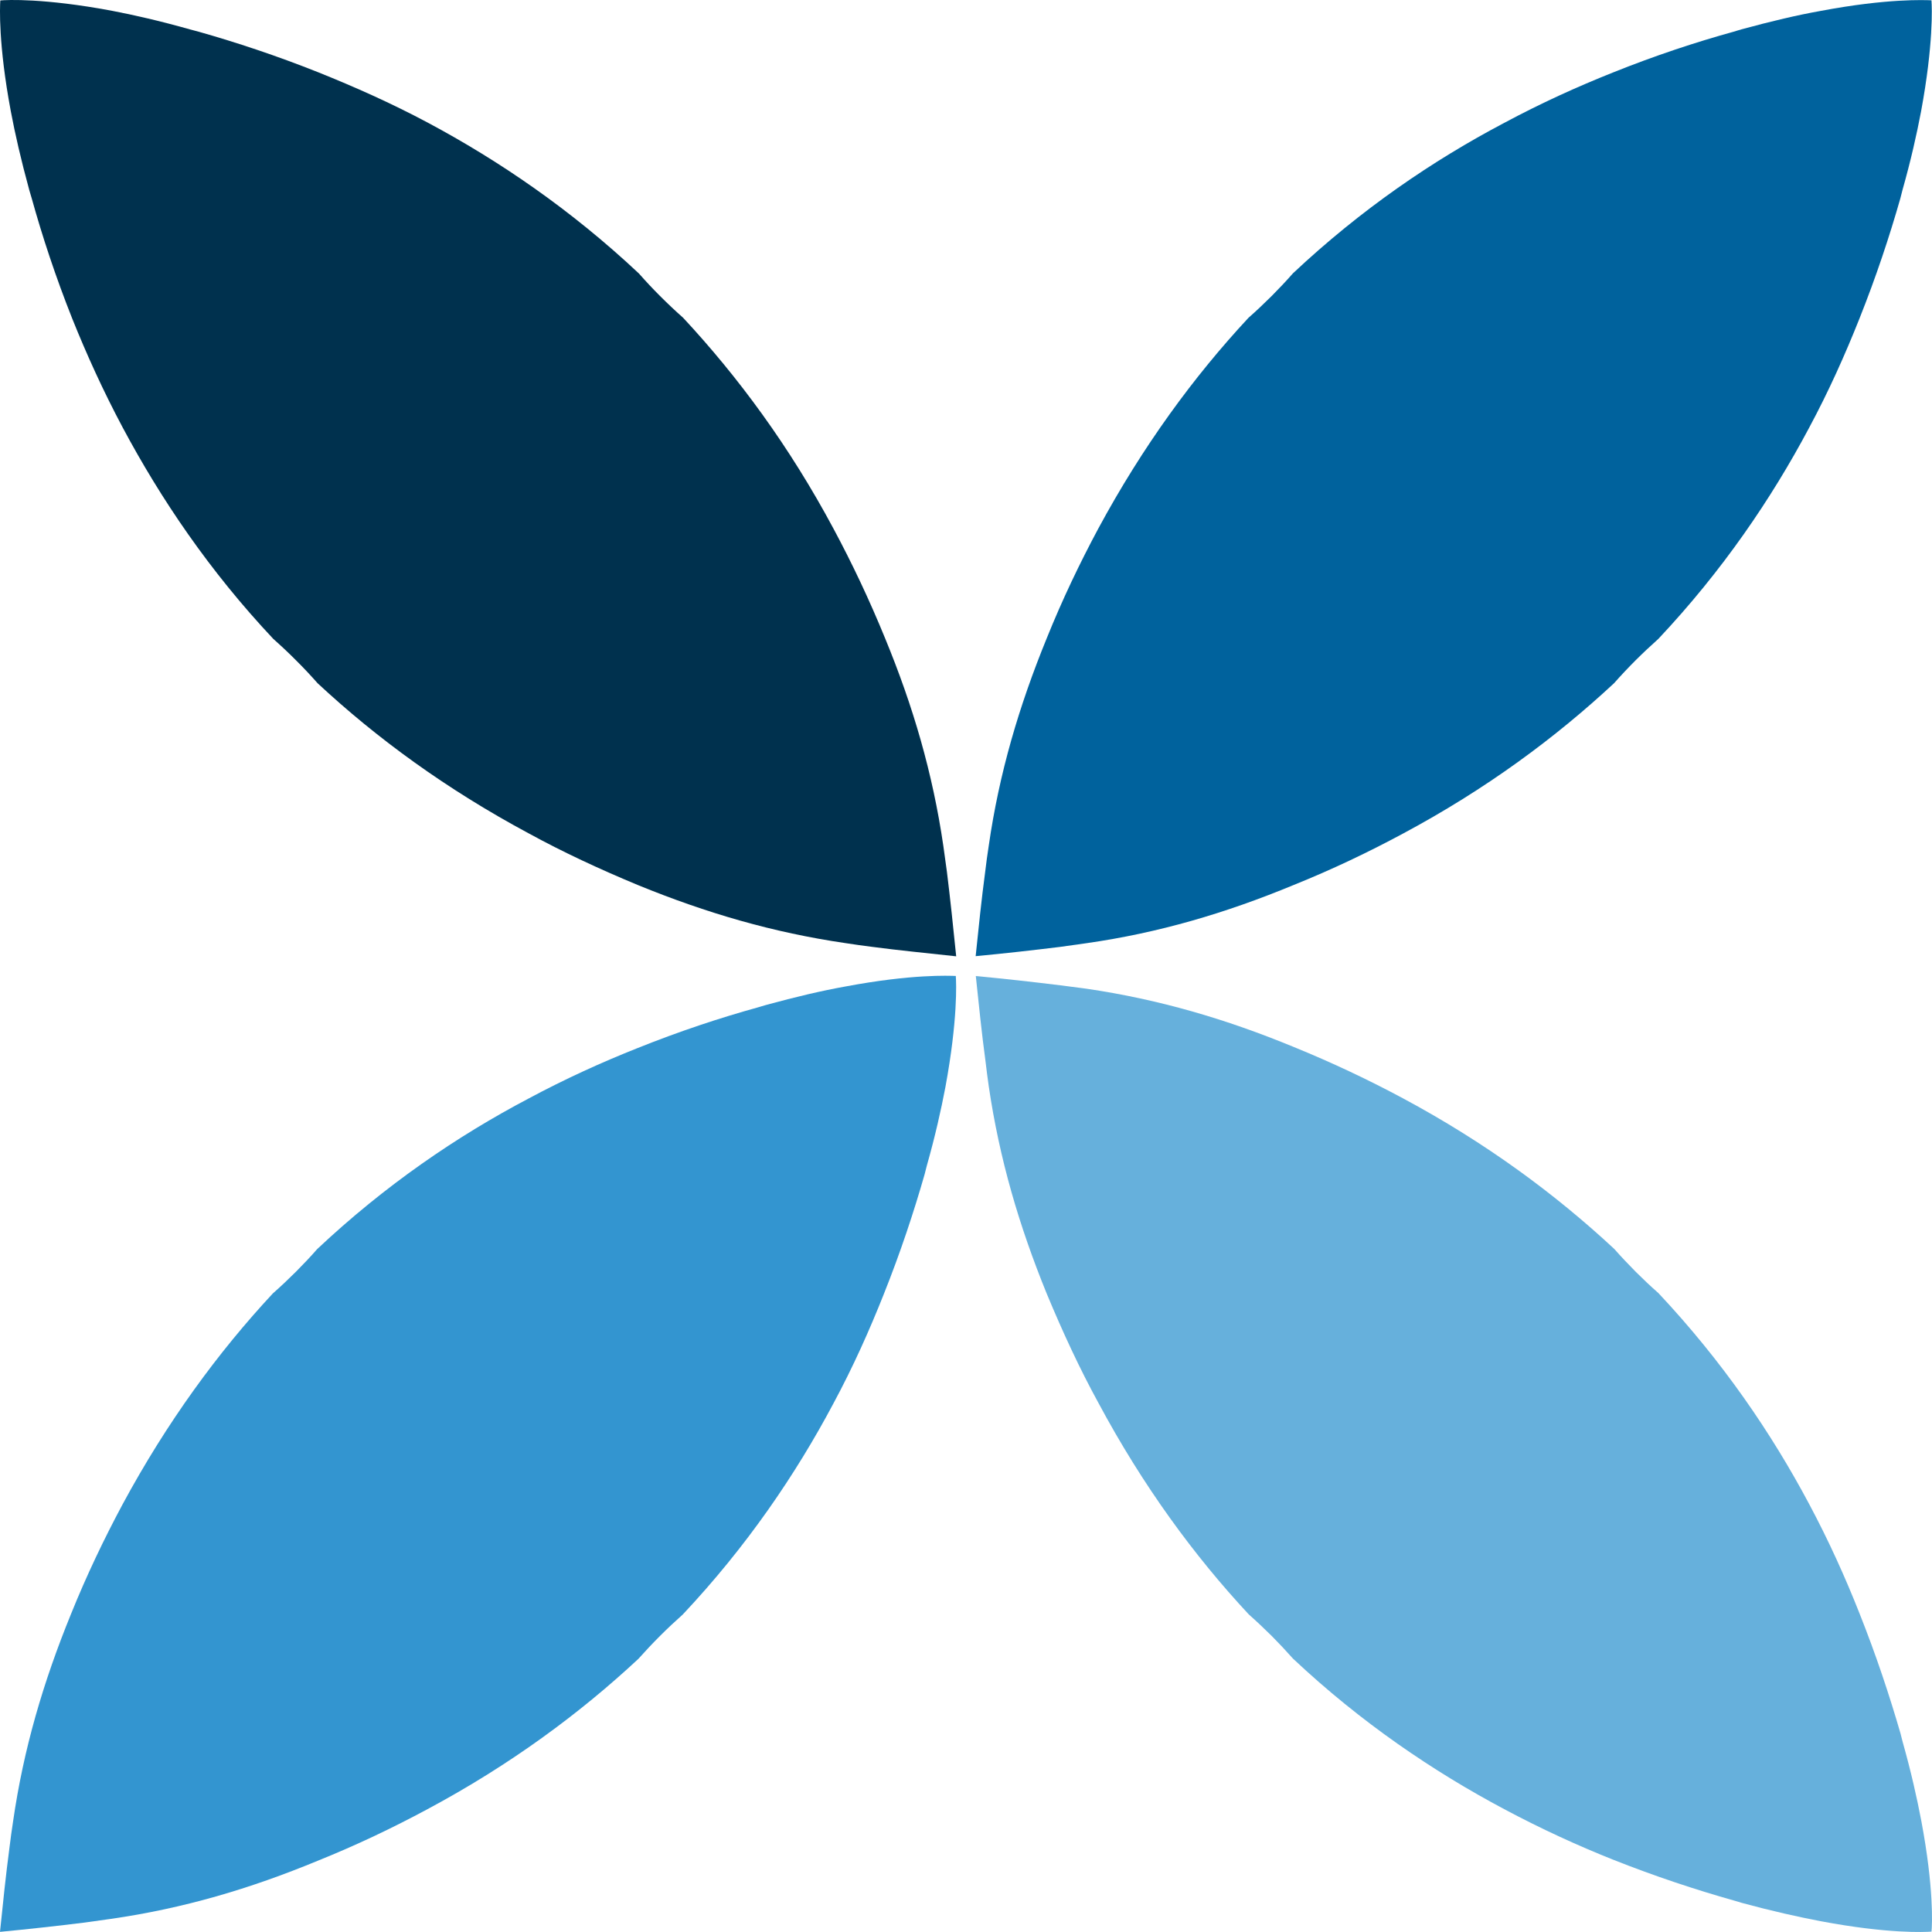 <svg xmlns="http://www.w3.org/2000/svg" version="1.1" xmlns:xlink="http://www.w3.org/1999/xlink" xmlns:svgjs="http://svgjs.dev/svgjs" width="64" height="64"><svg width="64" height="64" viewBox="0 0 64 64" fill="none" xmlns="http://www.w3.org/2000/svg">
<g clip-path="url(#clip0_20873_37556)">
<path d="M54.936 42.834C57.059 45.093 58.687 47.484 59.932 49.826C60.585 51.049 61.134 52.27 61.597 53.442C62.152 54.836 62.596 56.179 62.957 57.424C62.978 57.522 63.008 57.612 63.03 57.71C63.307 58.692 63.502 59.562 63.646 60.32C64.065 62.54 64.007 63.77 63.983 63.987C63.773 64.004 62.542 64.063 60.322 63.644C59.564 63.5 58.694 63.305 57.705 63.037C57.615 63.005 57.517 62.983 57.427 62.954C56.174 62.601 54.831 62.157 53.435 61.604C52.265 61.138 51.052 60.583 49.828 59.93C47.486 58.684 45.086 57.064 42.829 54.941C42.605 54.688 42.371 54.439 42.132 54.198C41.883 53.952 41.628 53.71 41.367 53.479C39.559 51.537 37.862 49.226 36.386 46.472C35.769 45.346 35.209 44.14 34.675 42.856C33.758 40.606 33.108 38.394 32.754 35.986C32.711 35.701 32.679 35.416 32.642 35.123C32.52 34.222 32.425 33.286 32.325 32.333C33.288 32.423 34.217 32.528 35.126 32.64C35.418 32.676 35.696 32.715 35.988 32.752C38.396 33.105 40.609 33.756 42.851 34.68C44.143 35.206 45.342 35.776 46.475 36.383C49.229 37.86 51.529 39.563 53.474 41.372C53.706 41.635 53.947 41.888 54.193 42.137C54.434 42.376 54.68 42.61 54.936 42.834Z" fill="#66B0DC"></path>
<path d="M42.829 9.056C45.086 6.934 47.471 5.313 49.821 4.075C51.051 3.415 52.258 2.869 53.428 2.403C54.831 1.84 56.174 1.397 57.419 1.053C57.51 1.021 57.607 1 57.697 0.97C58.687 0.7 59.549 0.497 60.315 0.361C62.535 -0.058 63.765 0.003 63.982 0.01C63.999 0.234 64.051 1.458 63.639 3.685C63.495 4.443 63.3 5.313 63.022 6.295C63 6.393 62.971 6.483 62.949 6.58C62.596 7.818 62.152 9.161 61.592 10.565C61.126 11.735 60.585 12.951 59.925 14.179C58.679 16.521 57.059 18.907 54.936 21.163C54.683 21.39 54.434 21.622 54.185 21.87C53.939 22.116 53.698 22.372 53.467 22.633C51.524 24.441 49.221 26.145 46.475 27.614C45.341 28.224 44.135 28.801 42.851 29.318C40.601 30.249 38.389 30.902 35.988 31.245C35.696 31.284 35.41 31.328 35.118 31.367C34.209 31.479 33.278 31.584 32.32 31.674C32.418 30.721 32.515 29.783 32.635 28.884C32.671 28.591 32.708 28.297 32.754 28.012C33.1 25.613 33.753 23.398 34.675 21.142C35.191 19.86 35.771 18.651 36.378 17.518C37.855 14.781 39.551 12.468 41.359 10.526C41.623 10.294 41.876 10.053 42.124 9.807C42.371 9.558 42.605 9.312 42.829 9.056Z" fill="#00629D"></path>
<path d="M21.863 9.804C22.119 10.06 22.373 10.299 22.629 10.526C24.444 12.476 26.148 14.778 27.617 17.525C28.224 18.656 28.794 19.857 29.321 21.146C30.249 23.398 30.895 25.604 31.248 28.012C31.285 28.304 31.331 28.589 31.368 28.881C31.48 29.788 31.577 30.712 31.675 31.679C30.715 31.574 29.784 31.484 28.884 31.365C28.592 31.326 28.3 31.289 28.014 31.243C25.607 30.892 23.401 30.246 21.142 29.323C19.86 28.791 18.651 28.228 17.528 27.614C14.781 26.142 12.471 24.448 10.521 22.633C10.295 22.377 10.056 22.121 9.8 21.868C9.561 21.627 9.313 21.395 9.057 21.168C6.934 18.912 5.323 16.518 4.068 14.169C3.417 12.948 2.869 11.739 2.396 10.562C1.841 9.166 1.399 7.823 1.053 6.578C1.024 6.49 1 6.39 0.971 6.3C0.7 5.311 0.498 4.433 0.356 3.675C-0.058 1.463 -0.004 0.225 0.01 0.015C0.227 -0.007 1.465 -0.061 3.678 0.351C4.436 0.495 5.313 0.697 6.298 0.975C6.395 0.997 6.486 1.029 6.583 1.051C7.821 1.402 9.164 1.845 10.558 2.401C11.735 2.874 12.951 3.412 14.175 4.065C16.521 5.318 18.907 6.939 21.166 9.061C21.391 9.317 21.622 9.563 21.863 9.804Z" fill="#00314E"></path>
<path d="M10.508 41.377C12.765 39.254 15.151 37.633 17.5 36.395C18.731 35.735 19.937 35.189 21.107 34.724C22.511 34.161 23.854 33.717 25.099 33.373C25.189 33.342 25.287 33.32 25.377 33.291C26.366 33.02 27.229 32.818 27.994 32.681C30.214 32.262 31.445 32.323 31.662 32.33C31.679 32.555 31.73 33.778 31.319 36.005C31.175 36.763 30.98 37.633 30.702 38.615C30.68 38.713 30.651 38.803 30.629 38.901C30.275 40.139 29.832 41.481 29.271 42.885C28.806 44.055 28.265 45.271 27.604 46.499C26.359 48.841 24.738 51.227 22.616 53.484C22.362 53.71 22.114 53.942 21.865 54.191C21.619 54.437 21.378 54.693 21.146 54.953C19.204 56.762 16.901 58.465 14.154 59.935C13.021 60.544 11.815 61.121 10.53 61.638C8.281 62.569 6.068 63.222 3.668 63.566C3.375 63.605 3.09 63.649 2.798 63.688C1.889 63.8 0.958 63.904 0 63.995C0.097 63.042 0.195 62.103 0.314 61.204C0.351 60.912 0.388 60.617 0.434 60.332C0.78 57.934 1.433 55.718 2.354 53.462C2.871 52.18 3.451 50.971 4.058 49.838C5.534 47.101 7.231 44.788 9.039 42.846C9.302 42.615 9.556 42.373 9.804 42.127C10.05 41.879 10.284 41.633 10.508 41.377Z" fill="#3395D0"></path>
</g>
<defs>
<clipPath id="SvgjsClipPath1048">
<rect width="64" height="64" fill="white"></rect>
</clipPath>
</defs>
</svg><style>@media (prefers-color-scheme: light) { :root { filter: none; } }
@media (prefers-color-scheme: dark) { :root { filter: none; } }
</style></svg>